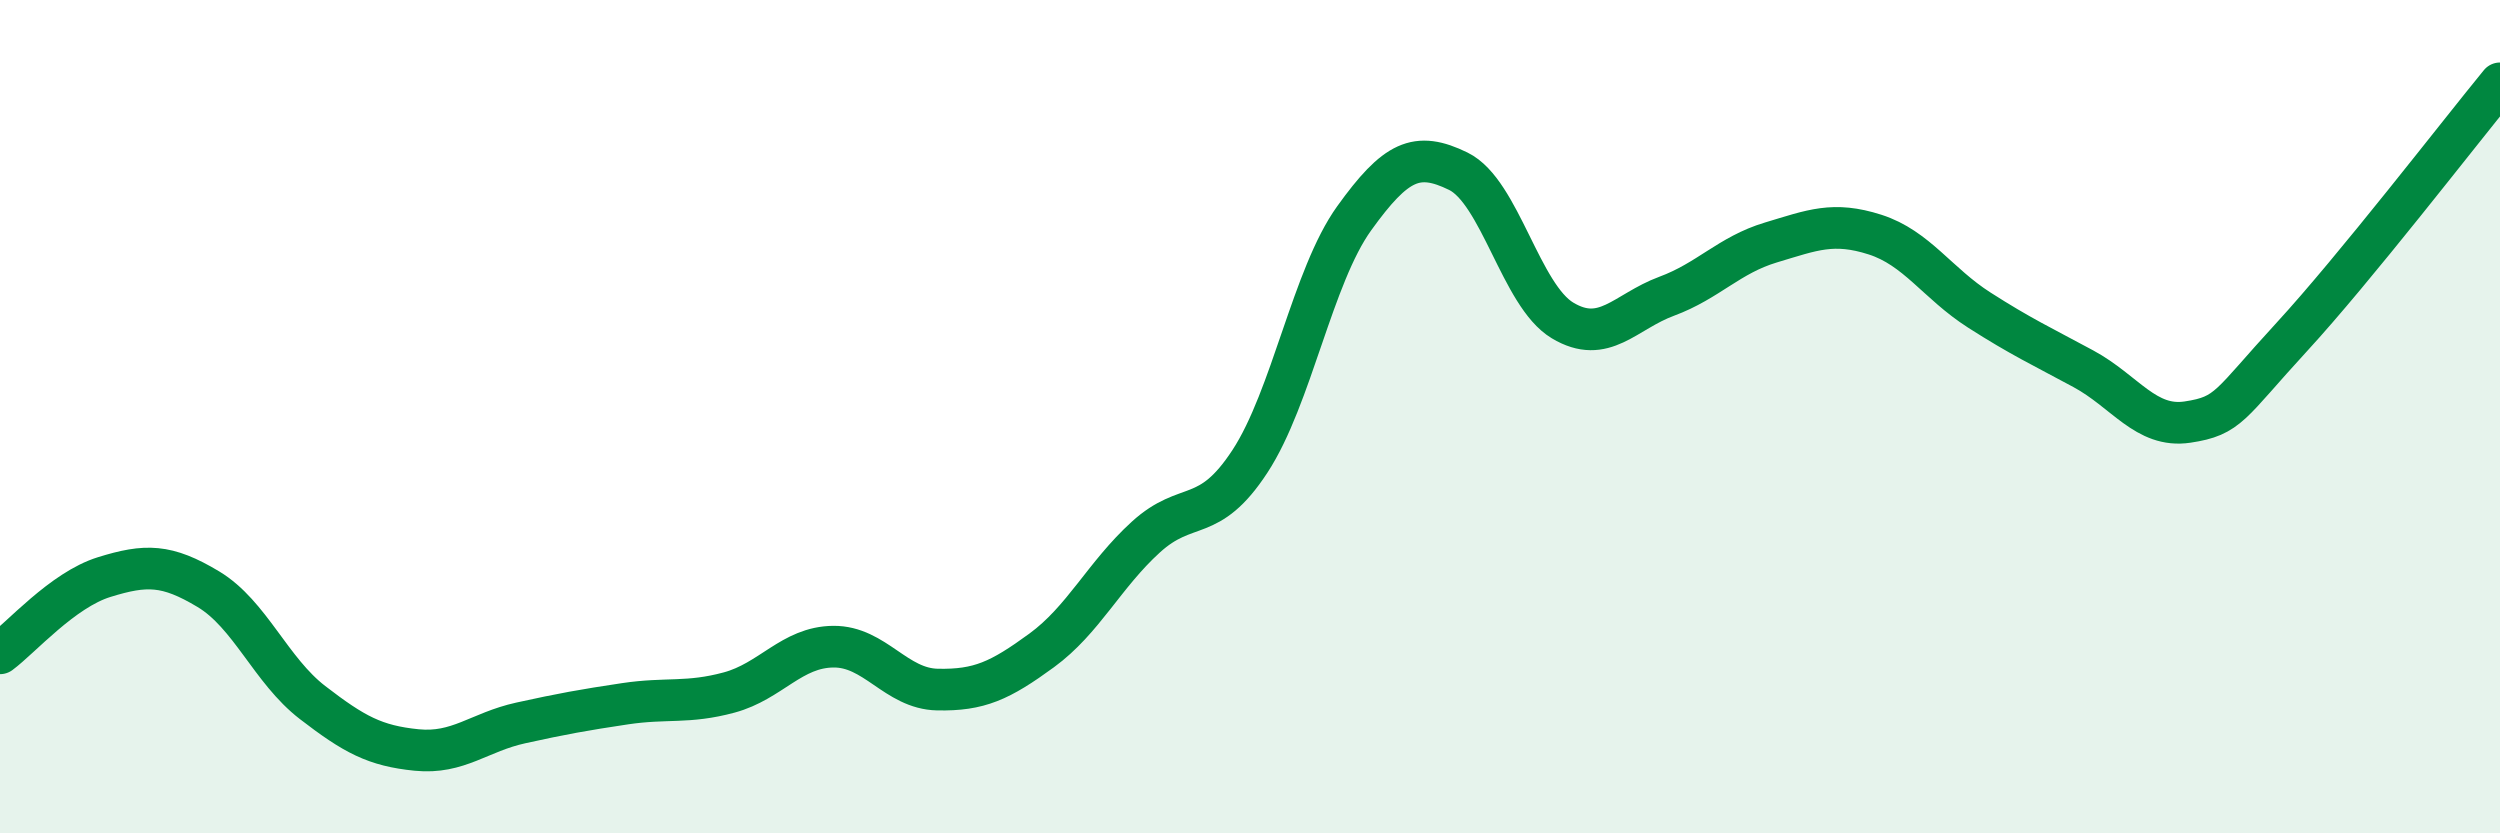 
    <svg width="60" height="20" viewBox="0 0 60 20" xmlns="http://www.w3.org/2000/svg">
      <path
        d="M 0,15.68 C 0.5,15.31 1.5,14.16 2.5,13.85 C 3.5,13.54 4,13.54 5,14.14 C 6,14.74 6.5,16.09 7.5,16.86 C 8.5,17.63 9,17.9 10,18 C 11,18.1 11.5,17.57 12.5,17.35 C 13.5,17.13 14,17.04 15,16.89 C 16,16.74 16.5,16.89 17.5,16.62 C 18.5,16.35 19,15.53 20,15.52 C 21,15.51 21.5,16.53 22.5,16.55 C 23.5,16.57 24,16.34 25,15.61 C 26,14.88 26.5,13.8 27.5,12.89 C 28.5,11.98 29,12.6 30,11.07 C 31,9.54 31.5,6.63 32.5,5.24 C 33.5,3.85 34,3.62 35,4.11 C 36,4.6 36.5,7.09 37.5,7.69 C 38.5,8.29 39,7.48 40,7.11 C 41,6.74 41.5,6.12 42.5,5.82 C 43.5,5.52 44,5.31 45,5.63 C 46,5.95 46.5,6.8 47.5,7.44 C 48.5,8.08 49,8.31 50,8.85 C 51,9.39 51.5,10.28 52.5,10.13 C 53.5,9.98 53.5,9.72 55,8.09 C 56.5,6.46 59,3.22 60,2L60 20L0 20Z"
        fill="#008740"
        opacity="0.1"
        stroke-linecap="round"
        stroke-linejoin="round"
      />
      <path
        d="M 0,15.68 C 0.5,15.31 1.5,14.16 2.5,13.85 C 3.5,13.54 4,13.54 5,14.14 C 6,14.74 6.5,16.09 7.5,16.86 C 8.5,17.63 9,17.9 10,18 C 11,18.1 11.5,17.57 12.5,17.35 C 13.5,17.13 14,17.04 15,16.89 C 16,16.74 16.5,16.89 17.5,16.62 C 18.5,16.35 19,15.53 20,15.52 C 21,15.51 21.5,16.53 22.5,16.55 C 23.5,16.57 24,16.34 25,15.61 C 26,14.88 26.5,13.8 27.5,12.89 C 28.5,11.98 29,12.6 30,11.07 C 31,9.54 31.5,6.63 32.5,5.24 C 33.5,3.85 34,3.62 35,4.11 C 36,4.6 36.5,7.09 37.5,7.69 C 38.5,8.29 39,7.48 40,7.11 C 41,6.74 41.5,6.12 42.5,5.82 C 43.5,5.52 44,5.31 45,5.63 C 46,5.95 46.5,6.8 47.5,7.44 C 48.5,8.08 49,8.31 50,8.85 C 51,9.39 51.5,10.28 52.5,10.13 C 53.5,9.98 53.5,9.72 55,8.09 C 56.5,6.46 59,3.22 60,2"
        stroke="#008740"
        stroke-width="1"
        fill="none"
        stroke-linecap="round"
        stroke-linejoin="round"
      />
    </svg>
  